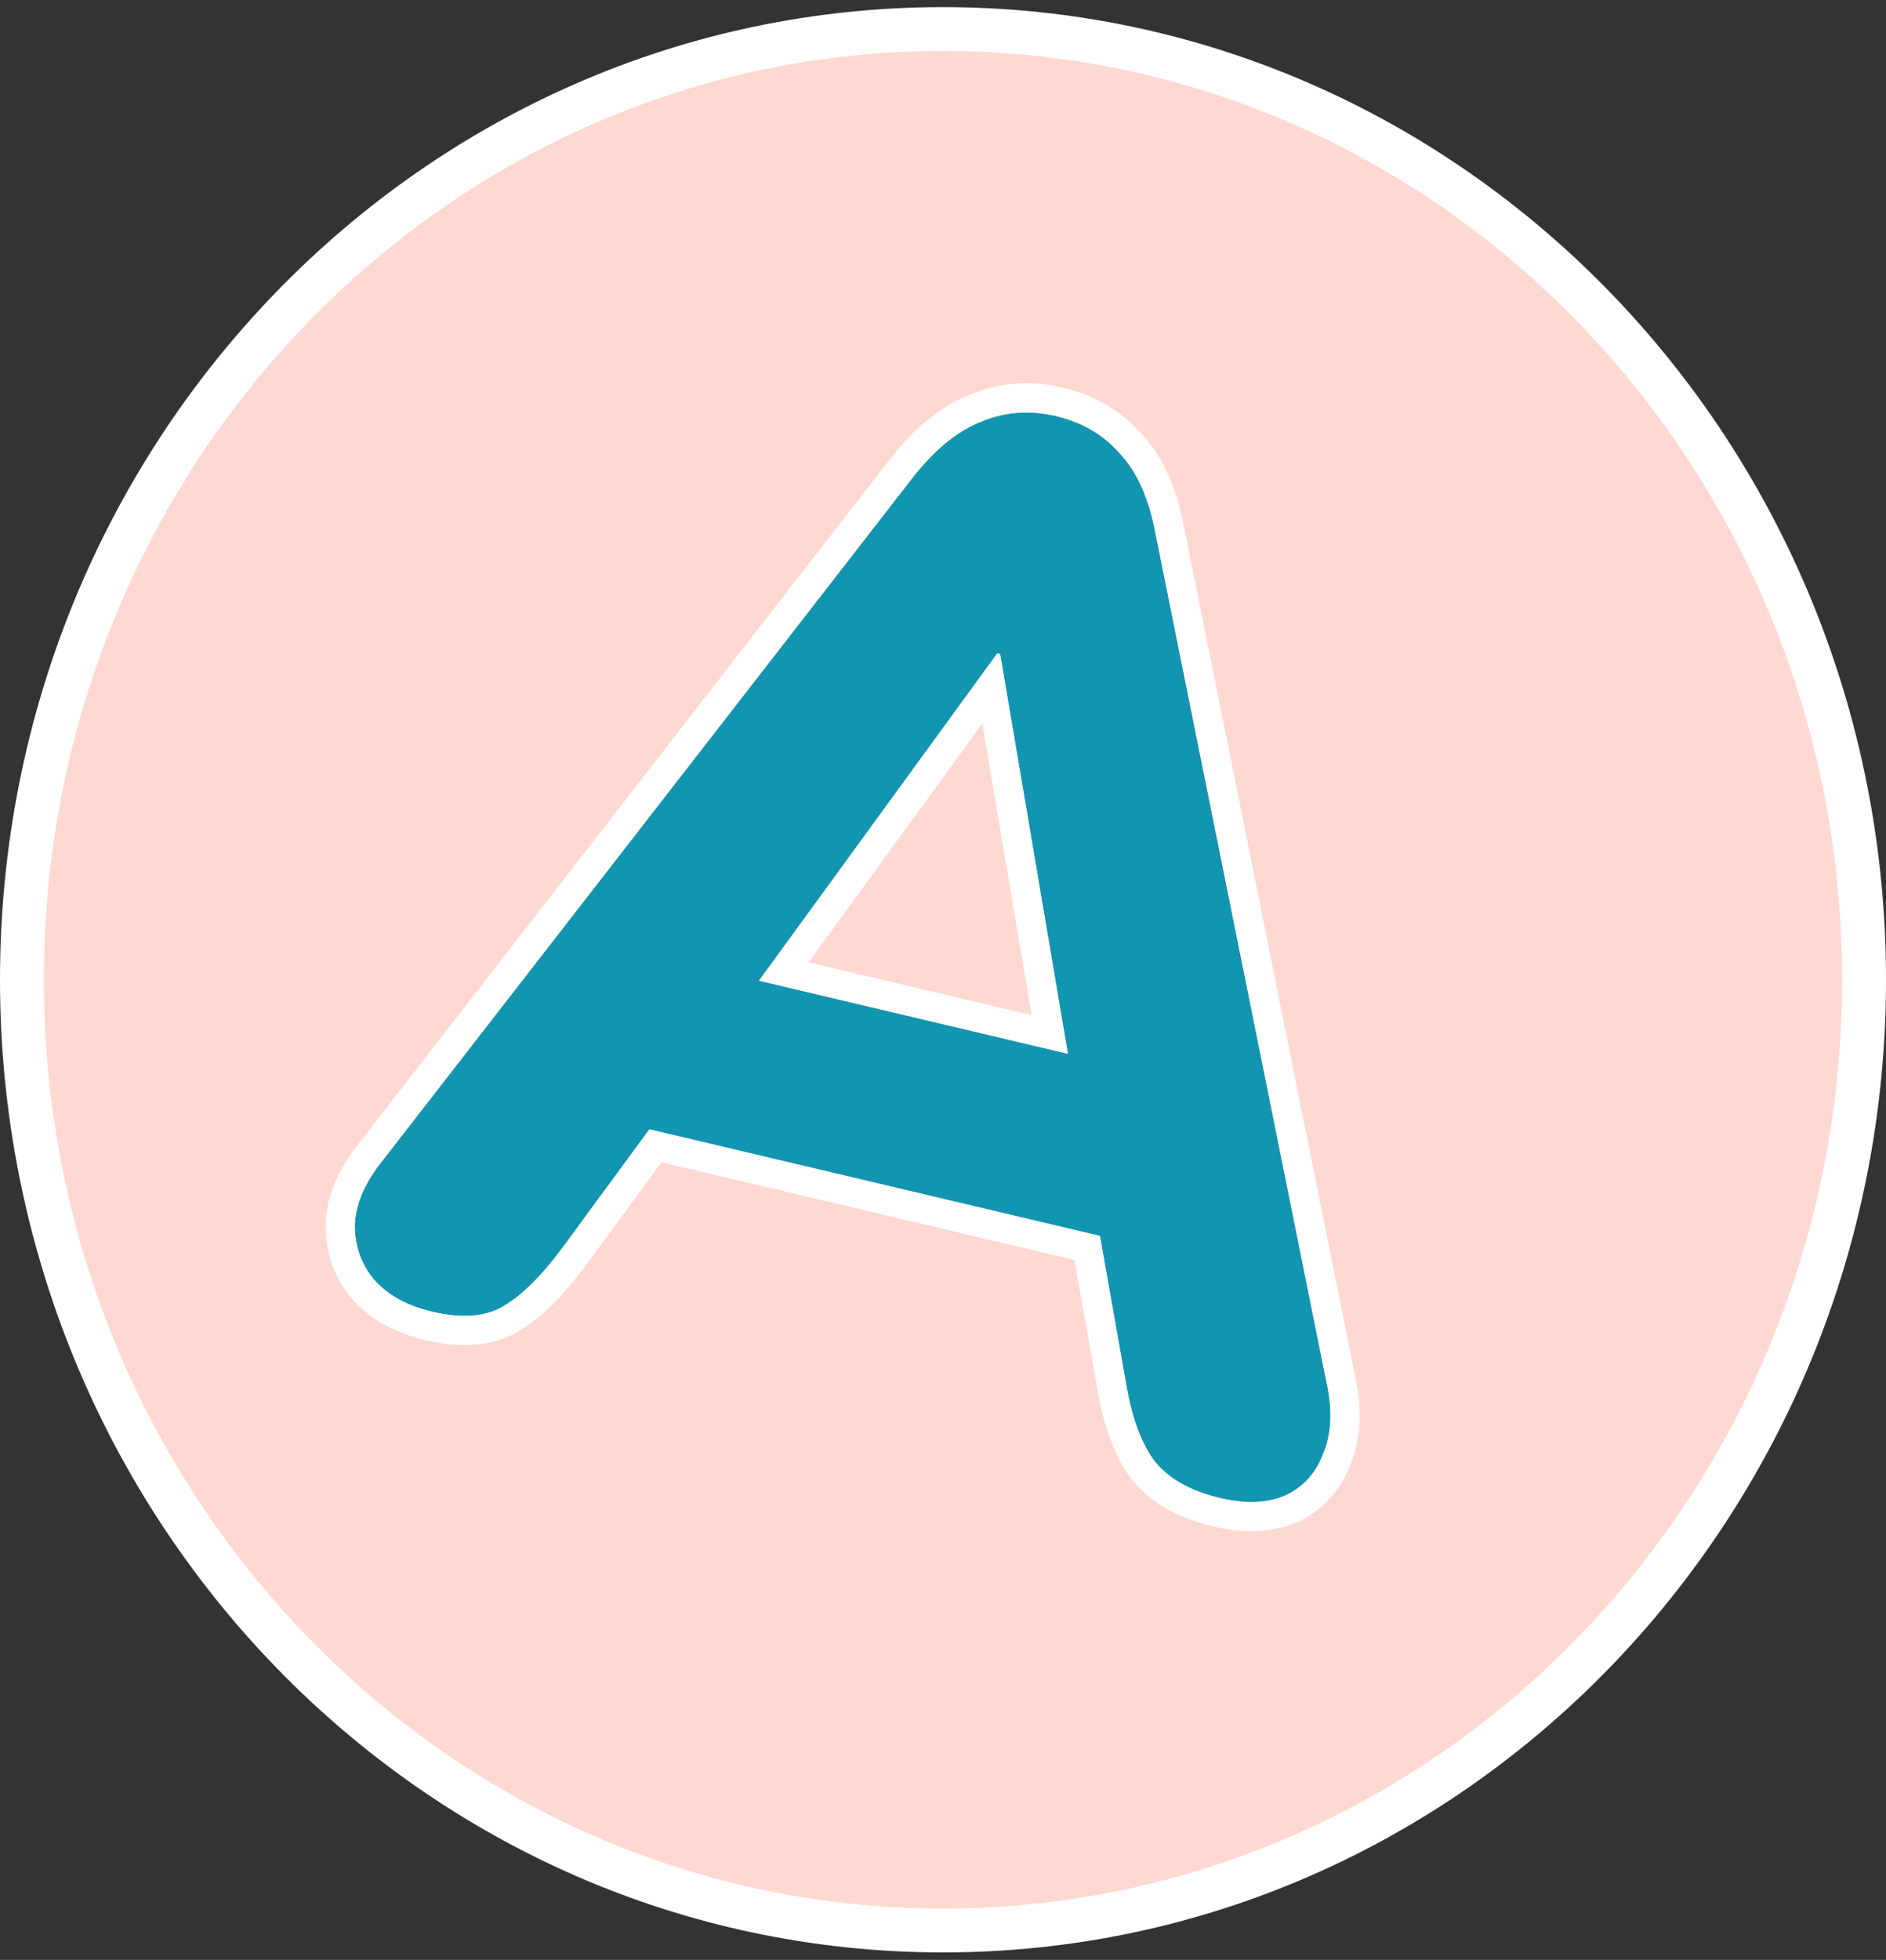 <?xml version="1.0" encoding="UTF-8"?> <svg xmlns="http://www.w3.org/2000/svg" width="129" height="134" viewBox="0 0 129 134" fill="none"><rect x="0" y="0" width="129" height="134" fill="#333333" stroke="none"/> <path d="M127.5 66.987C127.5 102.929 99.251 131.987 64.5 131.987C29.749 131.987 1.5 102.929 1.5 66.987C1.5 31.045 29.749 1.987 64.5 1.987C99.251 1.987 127.5 31.045 127.5 66.987Z" fill="#FFD8D1" stroke="white" stroke-width="3"></path> <path d="M29.56 89.681C27.816 89.269 26.48 88.526 25.55 87.451C24.682 86.391 24.255 85.139 24.267 83.695C24.342 82.266 24.983 80.806 26.191 79.316L62.498 32.559C63.995 30.677 65.54 29.431 67.131 28.821C68.736 28.148 70.442 28.025 72.249 28.452C74.055 28.879 75.525 29.753 76.66 31.074C77.809 32.332 78.601 34.13 79.034 36.469L90.747 94.578C91.159 96.451 91.071 98.075 90.484 99.448C89.973 100.774 89.092 101.717 87.842 102.276C86.606 102.774 85.148 102.823 83.466 102.426C81.349 101.925 79.816 101.037 78.868 99.76C77.983 98.499 77.354 96.706 76.983 94.382L74.448 80.071L79.29 85.458L40.332 76.247L47.074 73.6L38.492 85.282C37.042 87.242 35.67 88.594 34.376 89.34C33.158 90.039 31.553 90.153 29.56 89.681ZM68.219 44.664L49.524 70.332L47.863 66.092L77.105 73.005L73.721 76.052L68.406 44.708L68.219 44.664Z" fill="#1295B1"></path> <path fill-rule="evenodd" clip-rule="evenodd" d="M24.019 88.739L24.002 88.718C22.822 87.275 22.251 85.562 22.268 83.678L22.268 83.634L22.27 83.591C22.373 81.624 23.247 79.778 24.623 78.074L60.926 31.323L60.933 31.314C62.558 29.271 64.363 27.748 66.386 26.965C68.4 26.128 70.53 25.991 72.709 26.506C74.888 27.021 76.731 28.098 78.157 29.747C79.624 31.364 80.523 33.54 80.998 36.088L92.704 94.167C93.174 96.312 93.114 98.362 92.337 100.202C91.641 101.983 90.4 103.323 88.659 104.102L88.624 104.118L88.589 104.132C86.87 104.823 84.971 104.837 83.006 104.372C80.599 103.803 78.58 102.727 77.263 100.953L77.247 100.931L77.231 100.909C76.106 99.306 75.408 97.188 75.011 94.715L73.492 86.142L45.247 79.465L40.1 86.472C38.577 88.53 37.011 90.13 35.375 91.073L35.371 91.075C33.547 92.122 31.363 92.163 29.1 91.628C27.055 91.144 25.306 90.227 24.037 88.76L24.019 88.739ZM44.419 77.214L75.232 84.498L76.983 94.382C77.354 96.706 77.983 98.499 78.868 99.76C79.816 101.037 81.349 101.925 83.466 102.426C85.148 102.823 86.607 102.774 87.842 102.277C89.092 101.717 89.973 100.774 90.484 99.448C91.071 98.075 91.159 96.451 90.747 94.578L79.034 36.469C78.601 34.13 77.809 32.332 76.66 31.074C75.525 29.753 74.055 28.88 72.249 28.453C70.442 28.025 68.737 28.148 67.131 28.821C65.54 29.431 63.995 30.677 62.498 32.559L26.191 79.316C24.983 80.806 24.343 82.266 24.268 83.695C24.255 85.139 24.683 86.391 25.55 87.451C26.48 88.526 27.816 89.269 29.56 89.682C31.553 90.153 33.159 90.039 34.376 89.34C35.67 88.594 37.042 87.242 38.492 85.282L44.419 77.214ZM68.406 44.708L68.219 44.664L51.914 67.049L73.041 72.044L68.406 44.708ZM70.565 69.404L67.186 49.479L55.302 65.795L70.565 69.404Z" fill="white"></path> </svg> 
